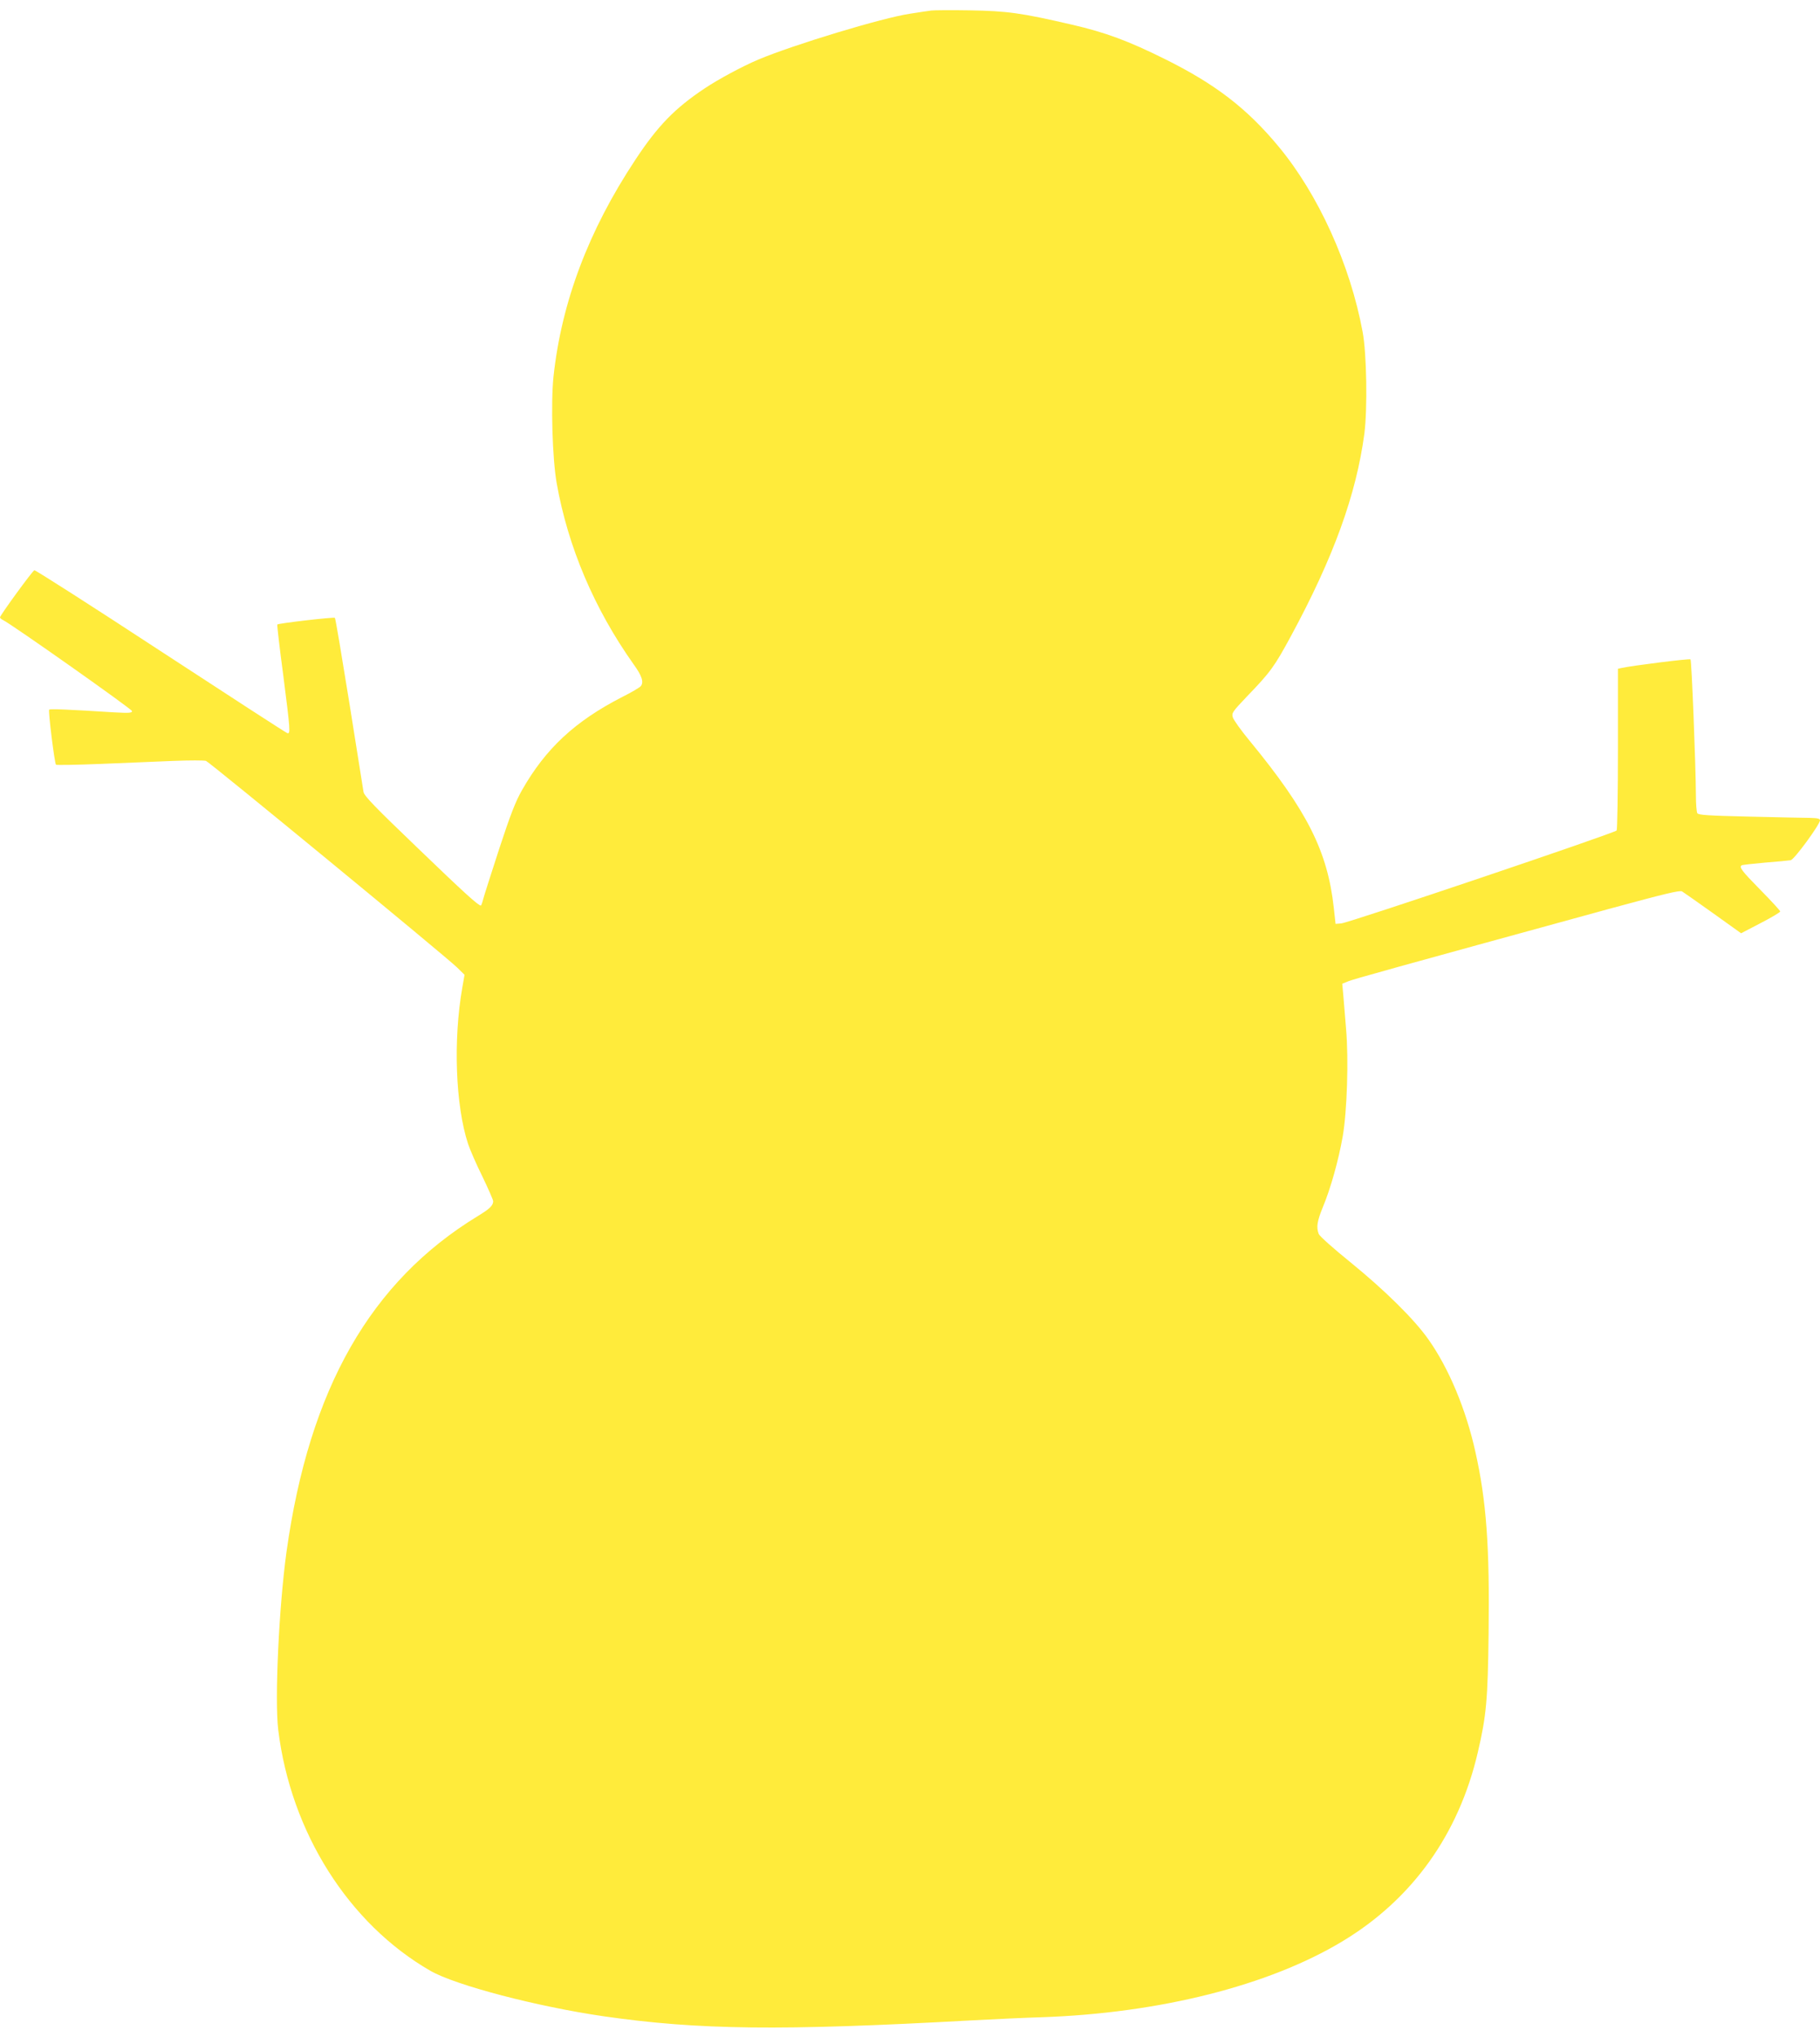 <?xml version="1.0" standalone="no"?>
<!DOCTYPE svg PUBLIC "-//W3C//DTD SVG 20010904//EN"
 "http://www.w3.org/TR/2001/REC-SVG-20010904/DTD/svg10.dtd">
<svg version="1.0" xmlns="http://www.w3.org/2000/svg"
 width="1144pt" height="1280pt" viewBox="0 0 1144 1280"
 preserveAspectRatio="xMidYMid meet">
<g transform="translate(0,1280) scale(0.1,-0.1)"
fill="#ffeb3b" stroke="none">
<path d="M5855 12734 c-16 -2 -77 -11 -134 -20 -175 -26 -736 -196 -956 -289
-99 -42 -248 -122 -335 -180 -188 -125 -296 -236 -437 -450 -294 -444 -464
-895 -514 -1363 -17 -165 -7 -514 20 -667 71 -402 237 -791 483 -1138 53 -73
66 -113 46 -138 -7 -9 -60 -40 -118 -69 -296 -152 -480 -323 -629 -585 -40
-70 -72 -152 -142 -365 -49 -151 -95 -294 -101 -317 -6 -24 -13 -43 -15 -43
-17 0 -106 81 -400 364 -265 254 -334 325 -338 350 -3 17 -43 269 -89 559 -47
291 -87 532 -91 535 -6 6 -354 -34 -362 -42 -2 -2 14 -144 37 -315 45 -352 47
-376 25 -367 -9 3 -367 235 -797 516 -429 281 -786 509 -792 507 -13 -5 -216
-284 -216 -296 0 -4 8 -12 19 -17 54 -26 811 -560 811 -572 0 -12 -18 -13
-113 -8 -283 18 -402 23 -408 17 -7 -7 34 -338 43 -346 3 -3 129 -1 279 5 151
6 357 15 459 19 102 4 194 4 205 0 24 -9 1510 -1231 1577 -1297 l48 -47 -14
-80 c-58 -330 -43 -741 36 -982 12 -36 52 -129 90 -205 37 -77 68 -147 68
-156 -1 -27 -21 -47 -95 -92 -676 -411 -1061 -1086 -1204 -2110 -48 -348 -75
-930 -52 -1120 79 -643 442 -1217 956 -1513 158 -91 670 -225 1090 -286 598
-86 1111 -92 2305 -26 146 8 346 17 445 20 743 25 1432 199 1893 477 439 264
731 672 851 1187 54 230 63 332 68 751 7 542 -14 830 -83 1137 -59 267 -167
526 -296 708 -89 126 -271 306 -491 485 -104 84 -193 163 -198 177 -16 42 -10
80 26 168 49 117 99 296 125 445 27 155 38 483 21 675 -6 72 -14 165 -17 207
l-7 77 37 15 c34 14 272 80 1665 462 325 88 419 111 434 103 10 -6 98 -68 195
-137 l176 -126 123 64 c68 35 123 68 123 73 0 5 -56 66 -125 136 -118 120
-135 143 -117 154 4 3 70 10 147 17 77 6 150 13 161 15 23 5 184 225 184 251
0 10 -16 14 -62 15 -35 0 -206 4 -381 8 -262 6 -320 10 -328 21 -5 8 -9 60 -9
115 -1 191 -27 846 -34 852 -6 6 -372 -40 -433 -54 l-23 -5 0 -502 c0 -275 -4
-507 -8 -514 -11 -16 -1681 -580 -1731 -584 l-36 -3 -11 100 c-39 356 -167
610 -528 1049 -54 65 -102 132 -107 149 -8 27 -2 35 89 131 148 153 173 188
278 382 266 492 409 886 460 1269 20 153 15 504 -11 640 -78 422 -278 863
-528 1164 -199 240 -398 393 -717 551 -228 113 -370 166 -582 215 -319 74
-407 86 -643 90 -115 2 -223 1 -240 -1z"/>
</g>
</svg>
